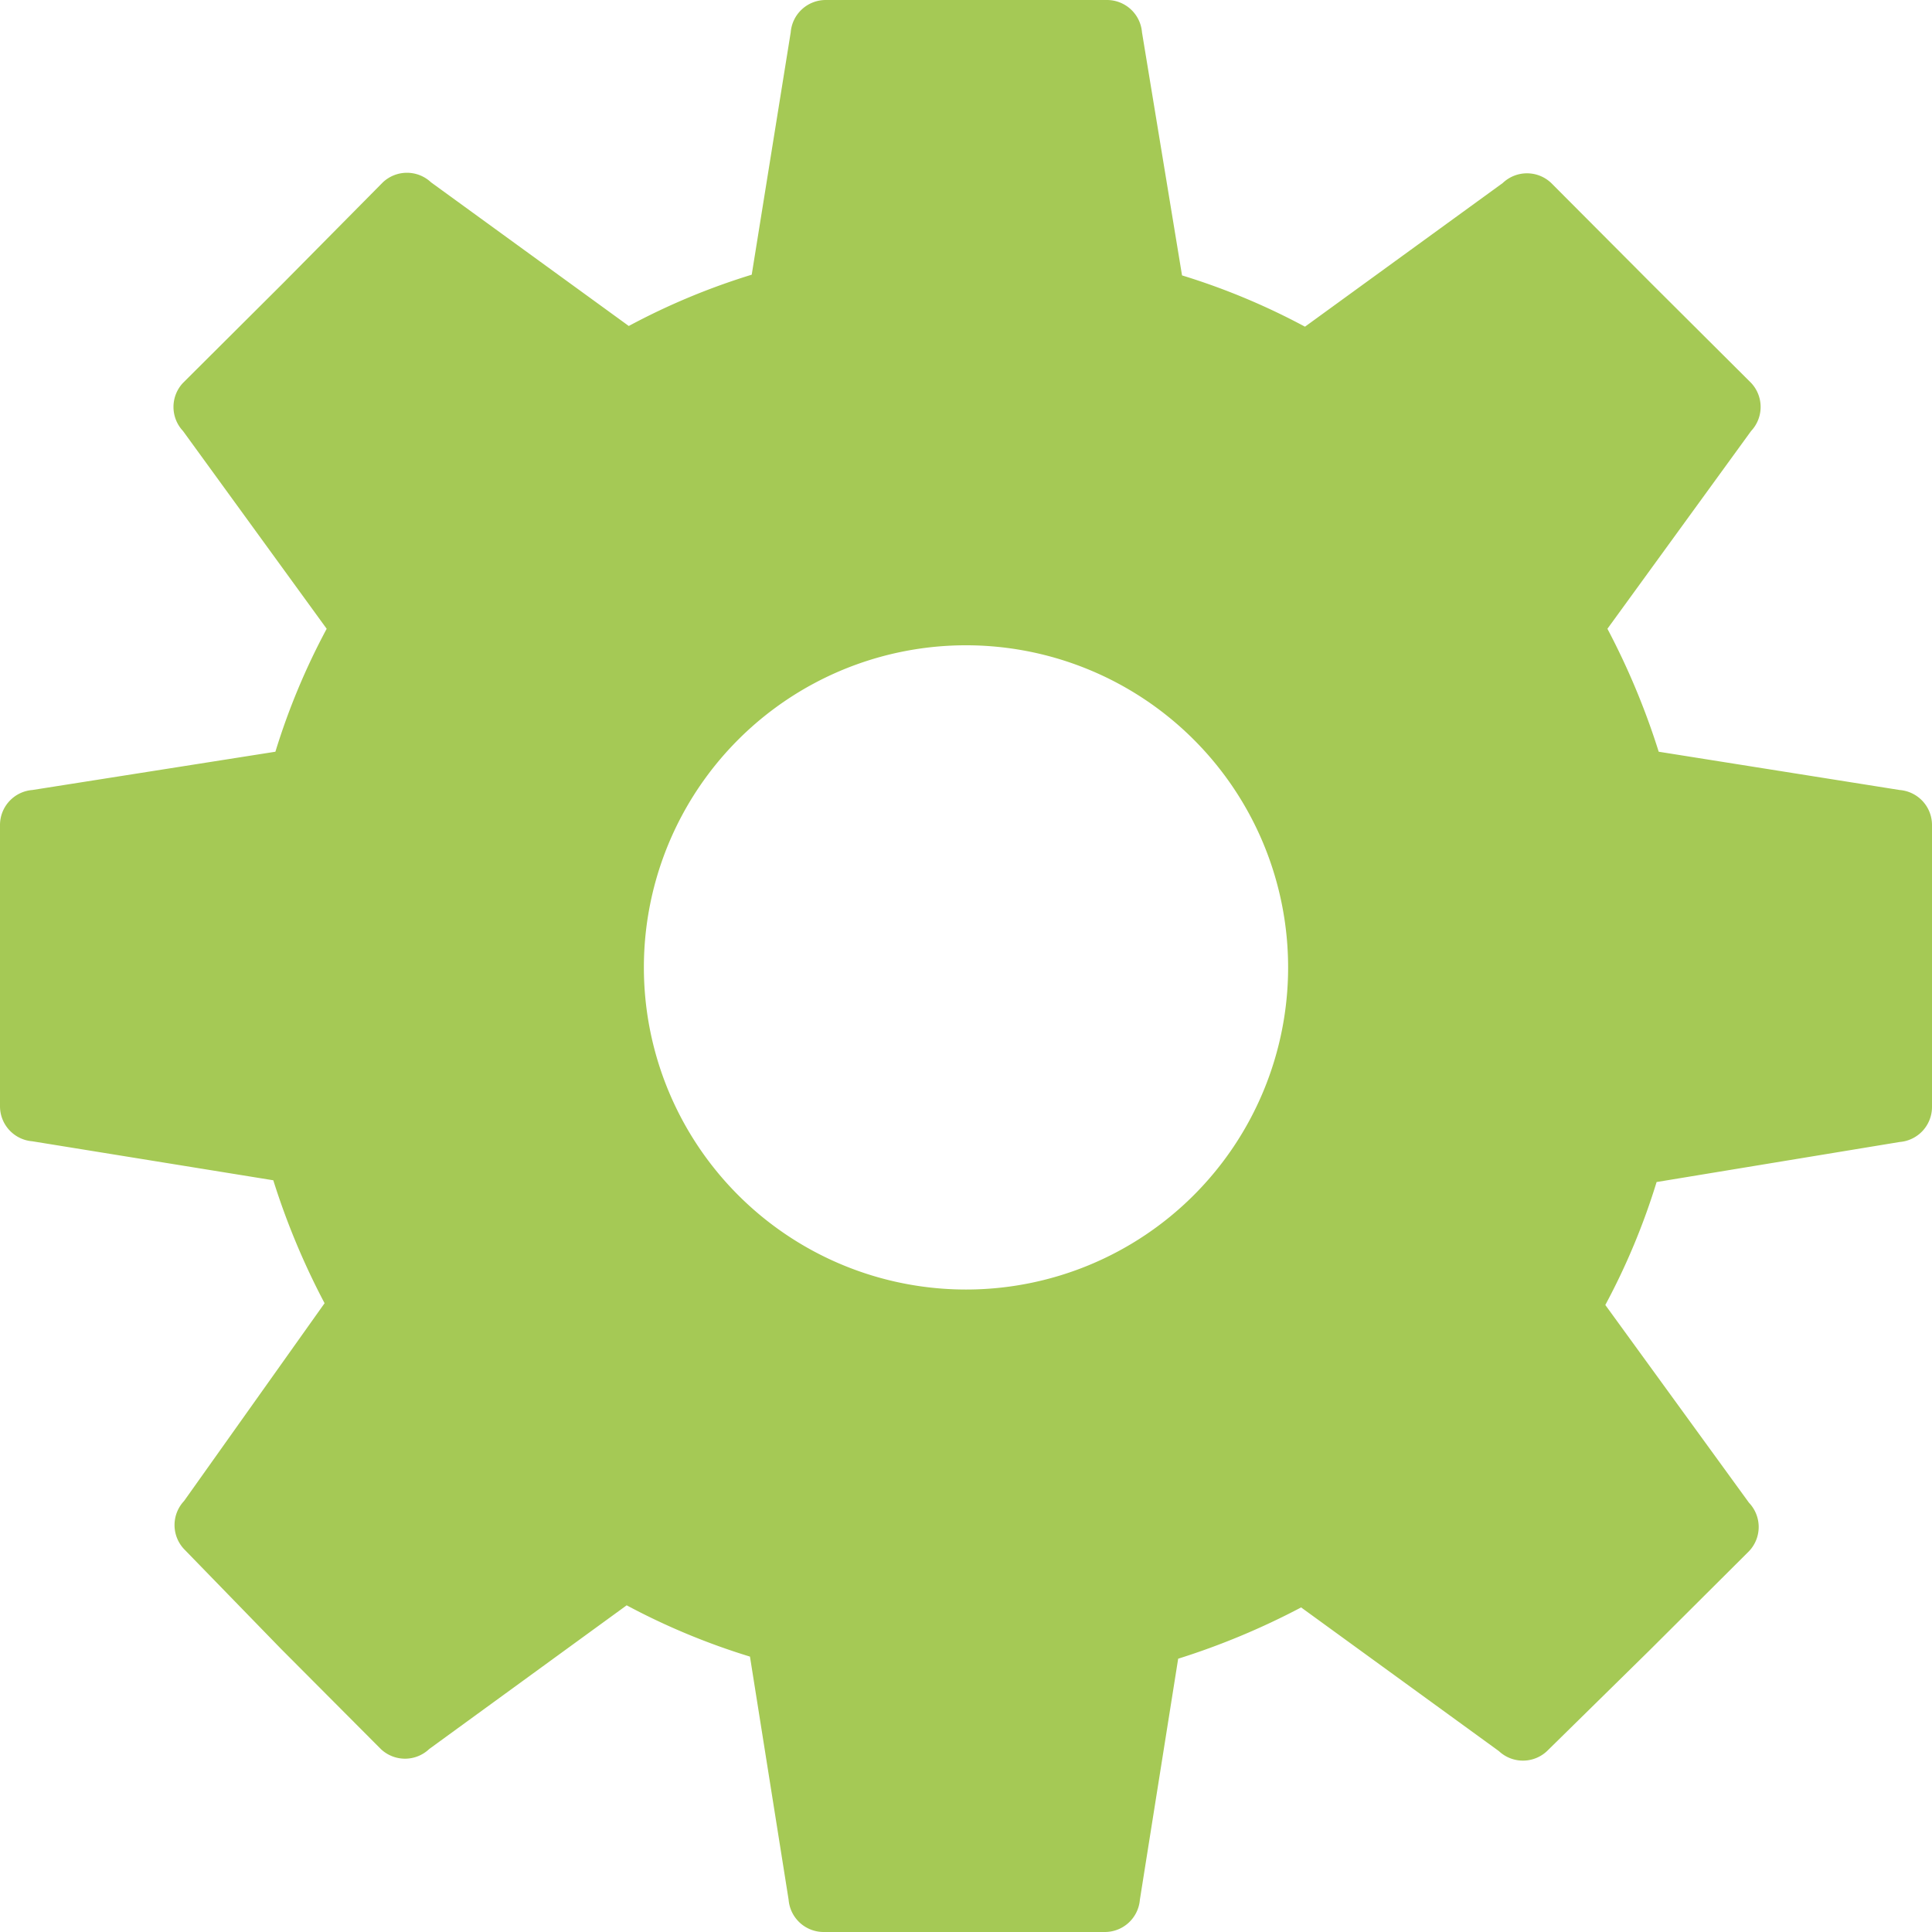 <svg id="Calque_1" data-name="Calque 1" xmlns="http://www.w3.org/2000/svg" viewBox="0 0 55 55"><defs><style>.cls-1{fill:#a5c955;}</style></defs><title>industrie-hov</title><path class="cls-1" d="M54.08,22.49,47.22,21.4a21,21,0,0,0-1.46-3.5l4.09-5.63a1,1,0,0,0,0-1.37h0L47,8.06,44.16,5.21a1,1,0,0,0-1.38,0h0L37.15,9.3a19.46,19.46,0,0,0-3.5-1.46L32.51.92a1,1,0,0,0-1-.92h-8a1,1,0,0,0-1,.92L21.4,7.82a19.46,19.46,0,0,0-3.5,1.46L12.27,5.19a1,1,0,0,0-1.37,0h0L8.06,8.06,5.21,10.9a1,1,0,0,0,0,1.37h0L9.3,17.9a19.46,19.46,0,0,0-1.46,3.5L.92,22.49a1,1,0,0,0-.92,1v8a1,1,0,0,0,.92,1L7.78,33.6a21,21,0,0,0,1.46,3.5l-4,5.63a1,1,0,0,0,0,1.37h0L8,46.94l2.84,2.85a1,1,0,0,0,1.38,0h0l5.62-4.09a19.56,19.56,0,0,0,3.51,1.46l1.1,6.92a1,1,0,0,0,1,.92h8a1,1,0,0,0,1-.92l1.09-6.86a21,21,0,0,0,3.5-1.46l5.63,4.09a1,1,0,0,0,1.37,0h0L46.94,47l2.85-2.84a1,1,0,0,0,0-1.38h0L45.7,37.15a19.46,19.46,0,0,0,1.46-3.5l6.92-1.14a1,1,0,0,0,.92-1v-8A1,1,0,0,0,54.08,22.49ZM27.5,36.71a9.17,9.17,0,1,1,9.17-9.16A9.17,9.17,0,0,1,27.5,36.71Z"/></svg>